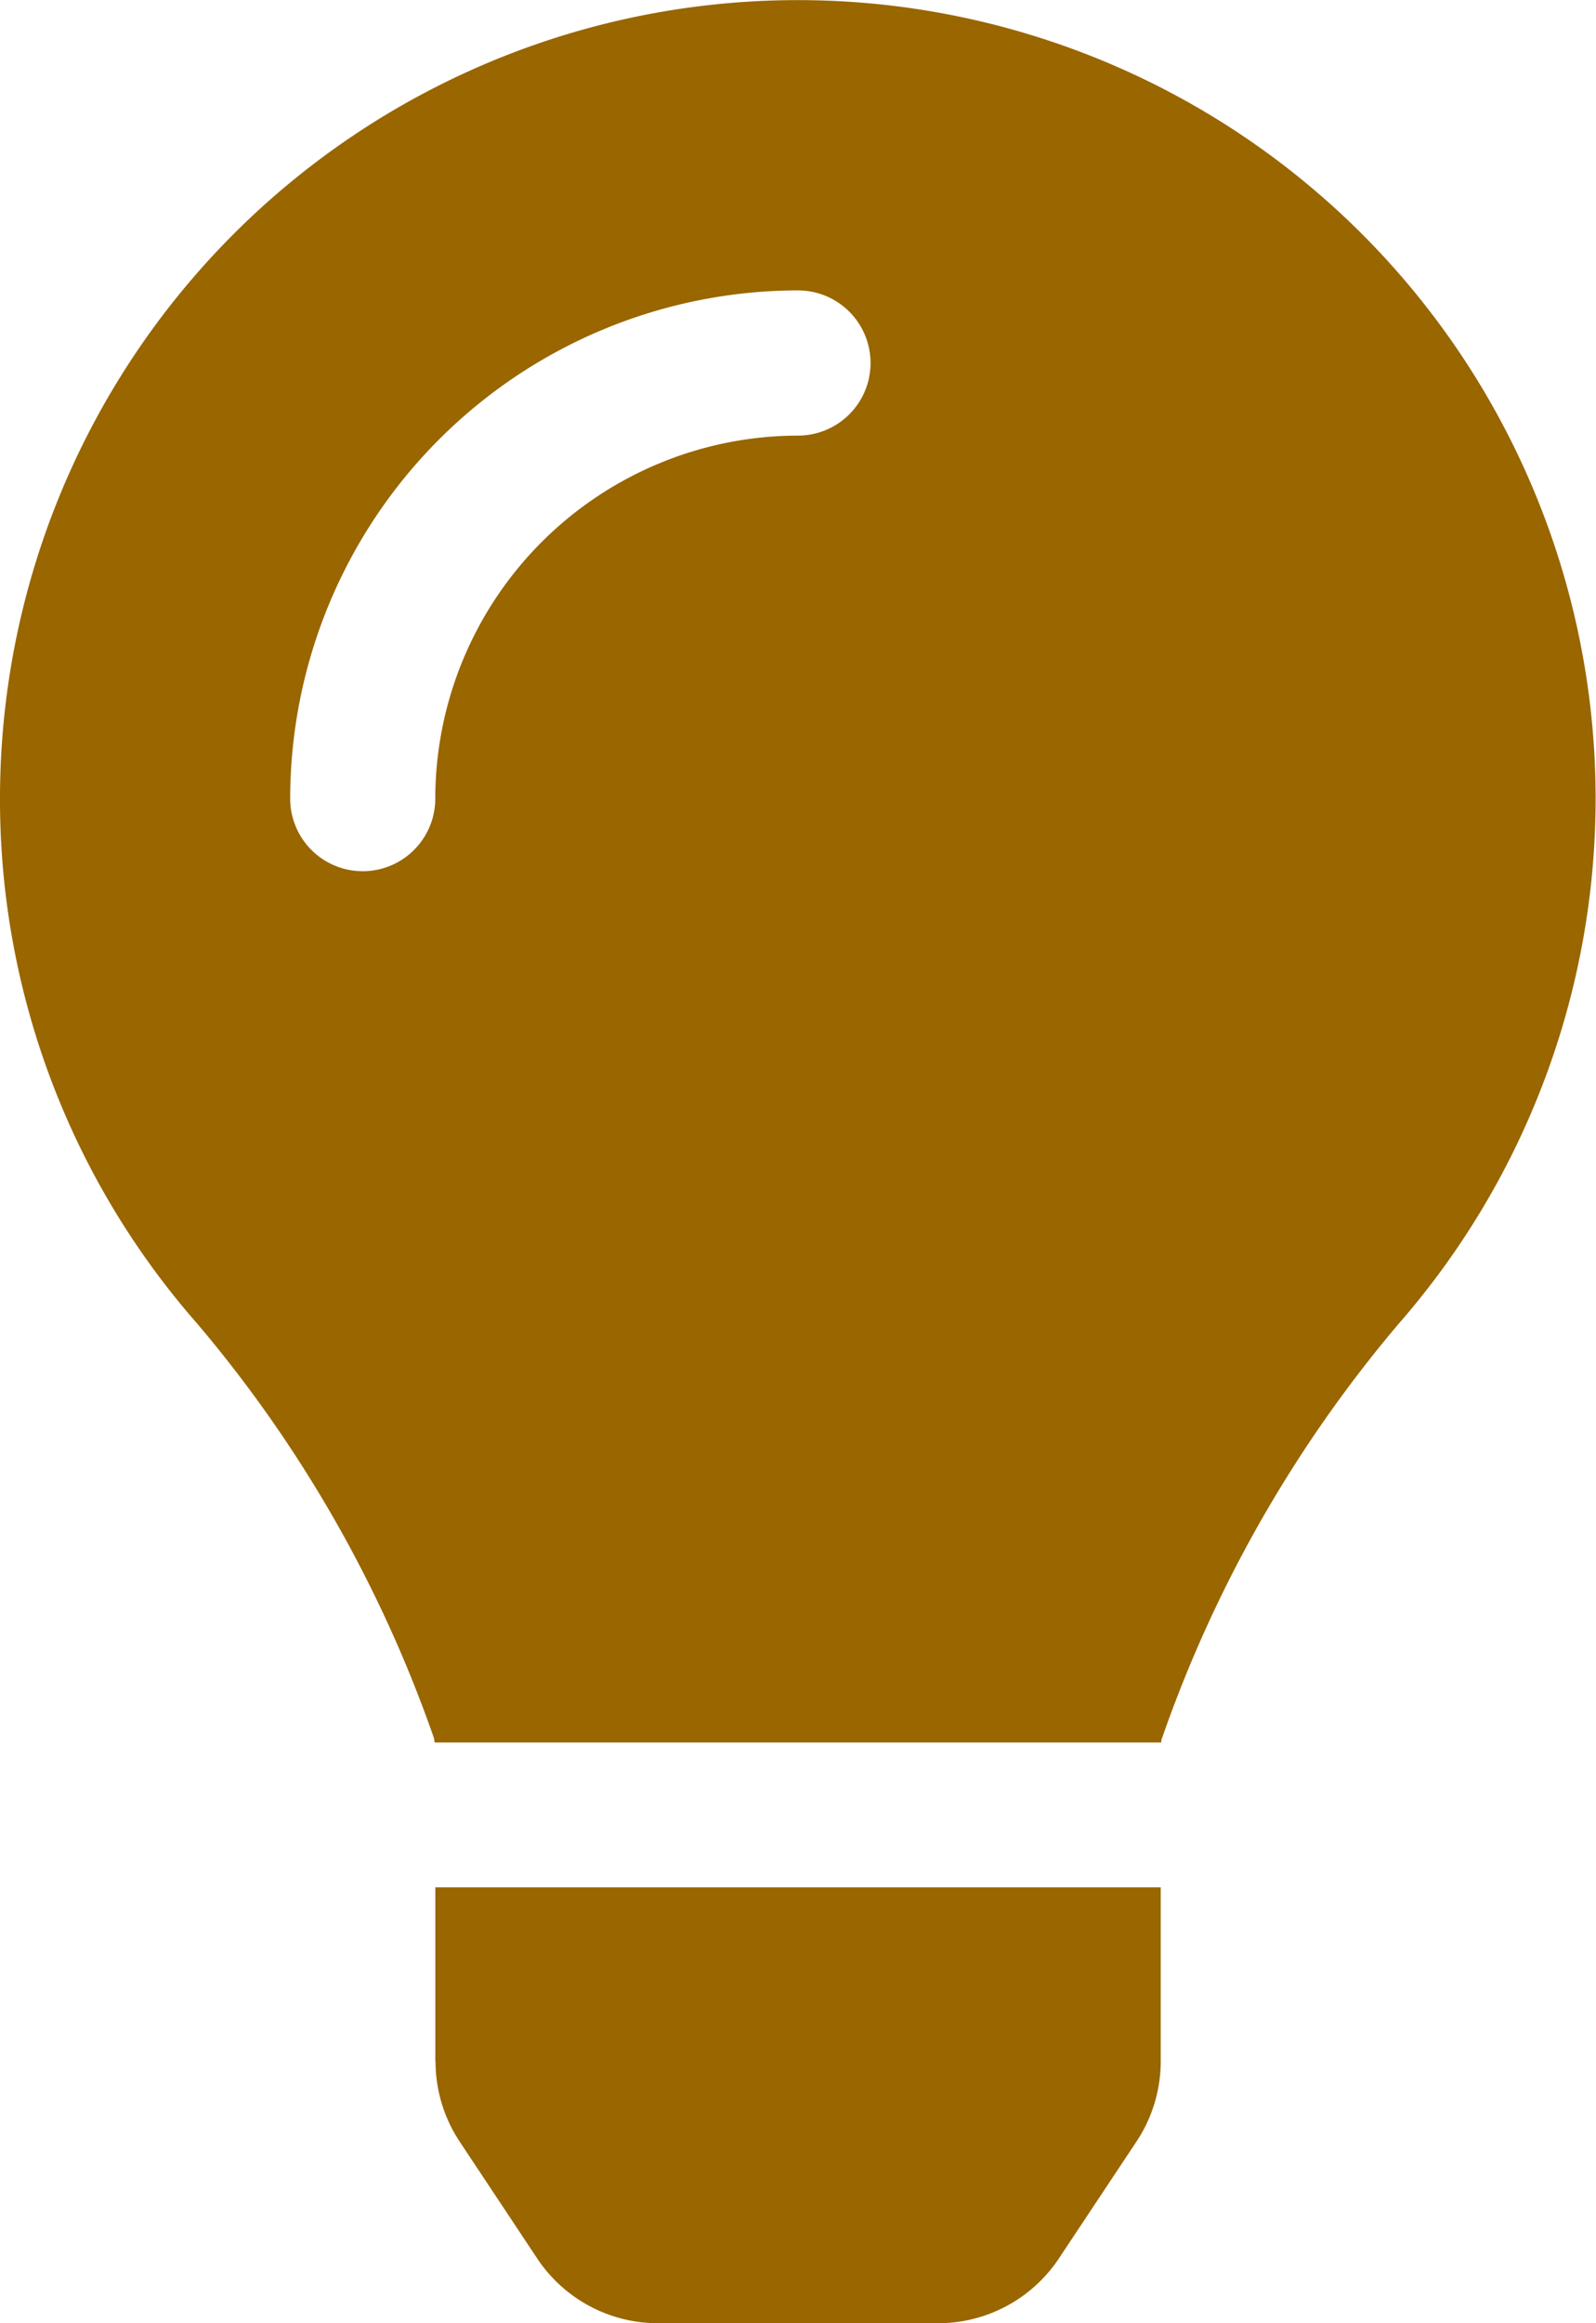 <svg xmlns="http://www.w3.org/2000/svg" width="24.75" height="36.001" viewBox="0 0 24.75 36.001"><path d="M6.754,31.946a2.251,2.251,0,0,0,.377,1.244L8.333,35a2.249,2.249,0,0,0,1.873,1h4.339a2.249,2.249,0,0,0,1.873-1l1.2-1.806A2.249,2.249,0,0,0,18,31.946l0-2.7H6.751l0,2.7ZM0,12.375a12.306,12.306,0,0,0,3.063,8.141,20.206,20.206,0,0,1,3.671,6.43c0,.018,0,.037.008.055H18.008c0-.018,0-.036.008-.055a20.206,20.206,0,0,1,3.671-6.43A12.372,12.372,0,1,0,0,12.375ZM12.375,6.75A5.632,5.632,0,0,0,6.75,12.375a1.125,1.125,0,0,1-2.25,0A7.884,7.884,0,0,1,12.375,4.5a1.125,1.125,0,0,1,0,2.25Z" fill="#960"/></svg>